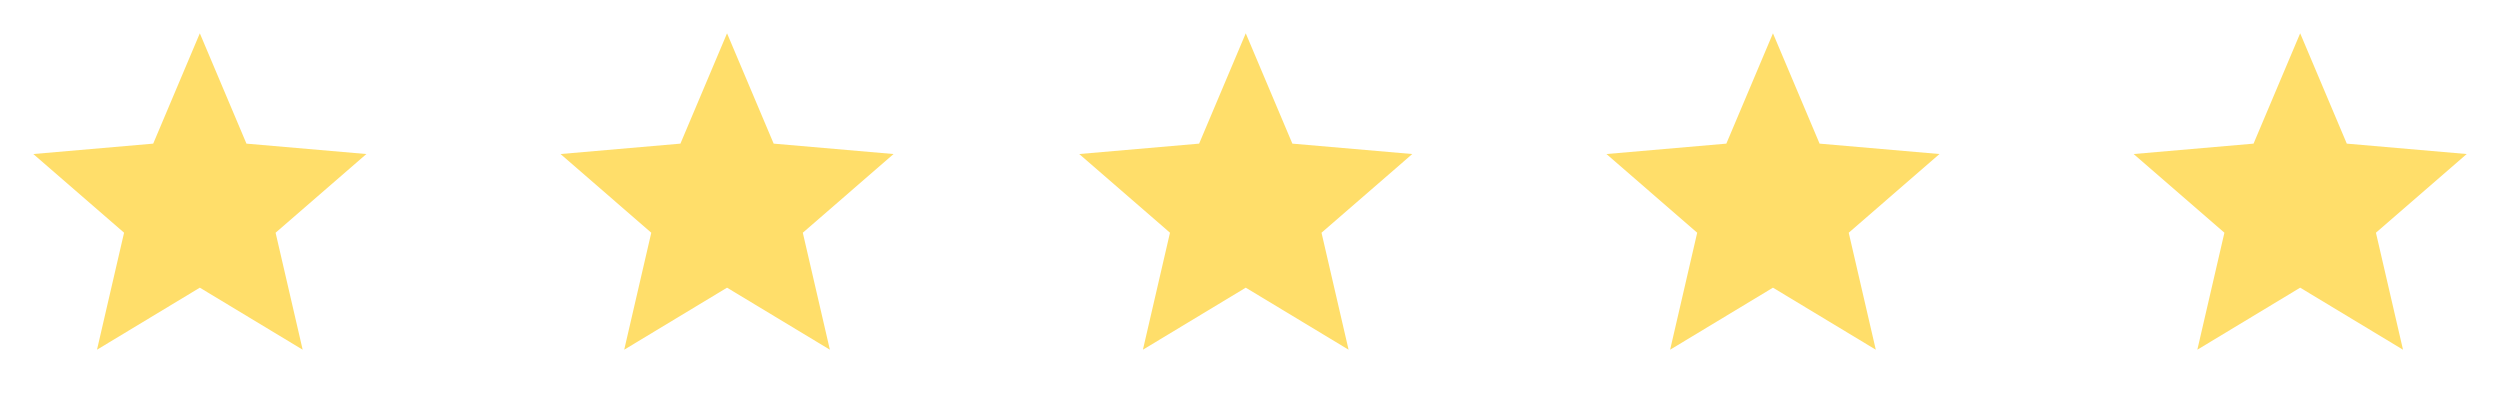 <svg xmlns="http://www.w3.org/2000/svg" width="294" height="47" viewBox="0 0 294 47" fill="none"><path d="M11.407 41.125L14.59 27.368L3.917 18.114L18.017 16.891L23.5 3.917L28.983 16.891L43.083 18.114L32.41 27.368L35.593 41.125L23.5 33.83L11.407 41.125Z" fill="#FFDE6A"></path><path d="M73.407 41.125L76.59 27.368L65.917 18.114L80.017 16.891L85.5 3.917L90.983 16.891L105.083 18.114L94.41 27.368L97.593 41.125L85.5 33.83L73.407 41.125Z" fill="#FFDE6A"></path><path d="M134.407 41.125L137.59 27.368L126.917 18.114L141.017 16.891L146.5 3.917L151.983 16.891L166.083 18.114L155.41 27.368L158.593 41.125L146.5 33.83L134.407 41.125Z" fill="#FFDE6A"></path><path d="M196.407 41.125L199.59 27.368L188.917 18.114L203.017 16.891L208.5 3.917L213.983 16.891L228.083 18.114L217.41 27.368L220.593 41.125L208.5 33.83L196.407 41.125Z" fill="#FFDE6A"></path><path d="M258.407 41.125L261.59 27.368L250.917 18.114L265.017 16.891L270.5 3.917L275.983 16.891L290.083 18.114L279.41 27.368L282.593 41.125L270.5 33.83L258.407 41.125Z" fill="#FFDE6A"></path></svg>